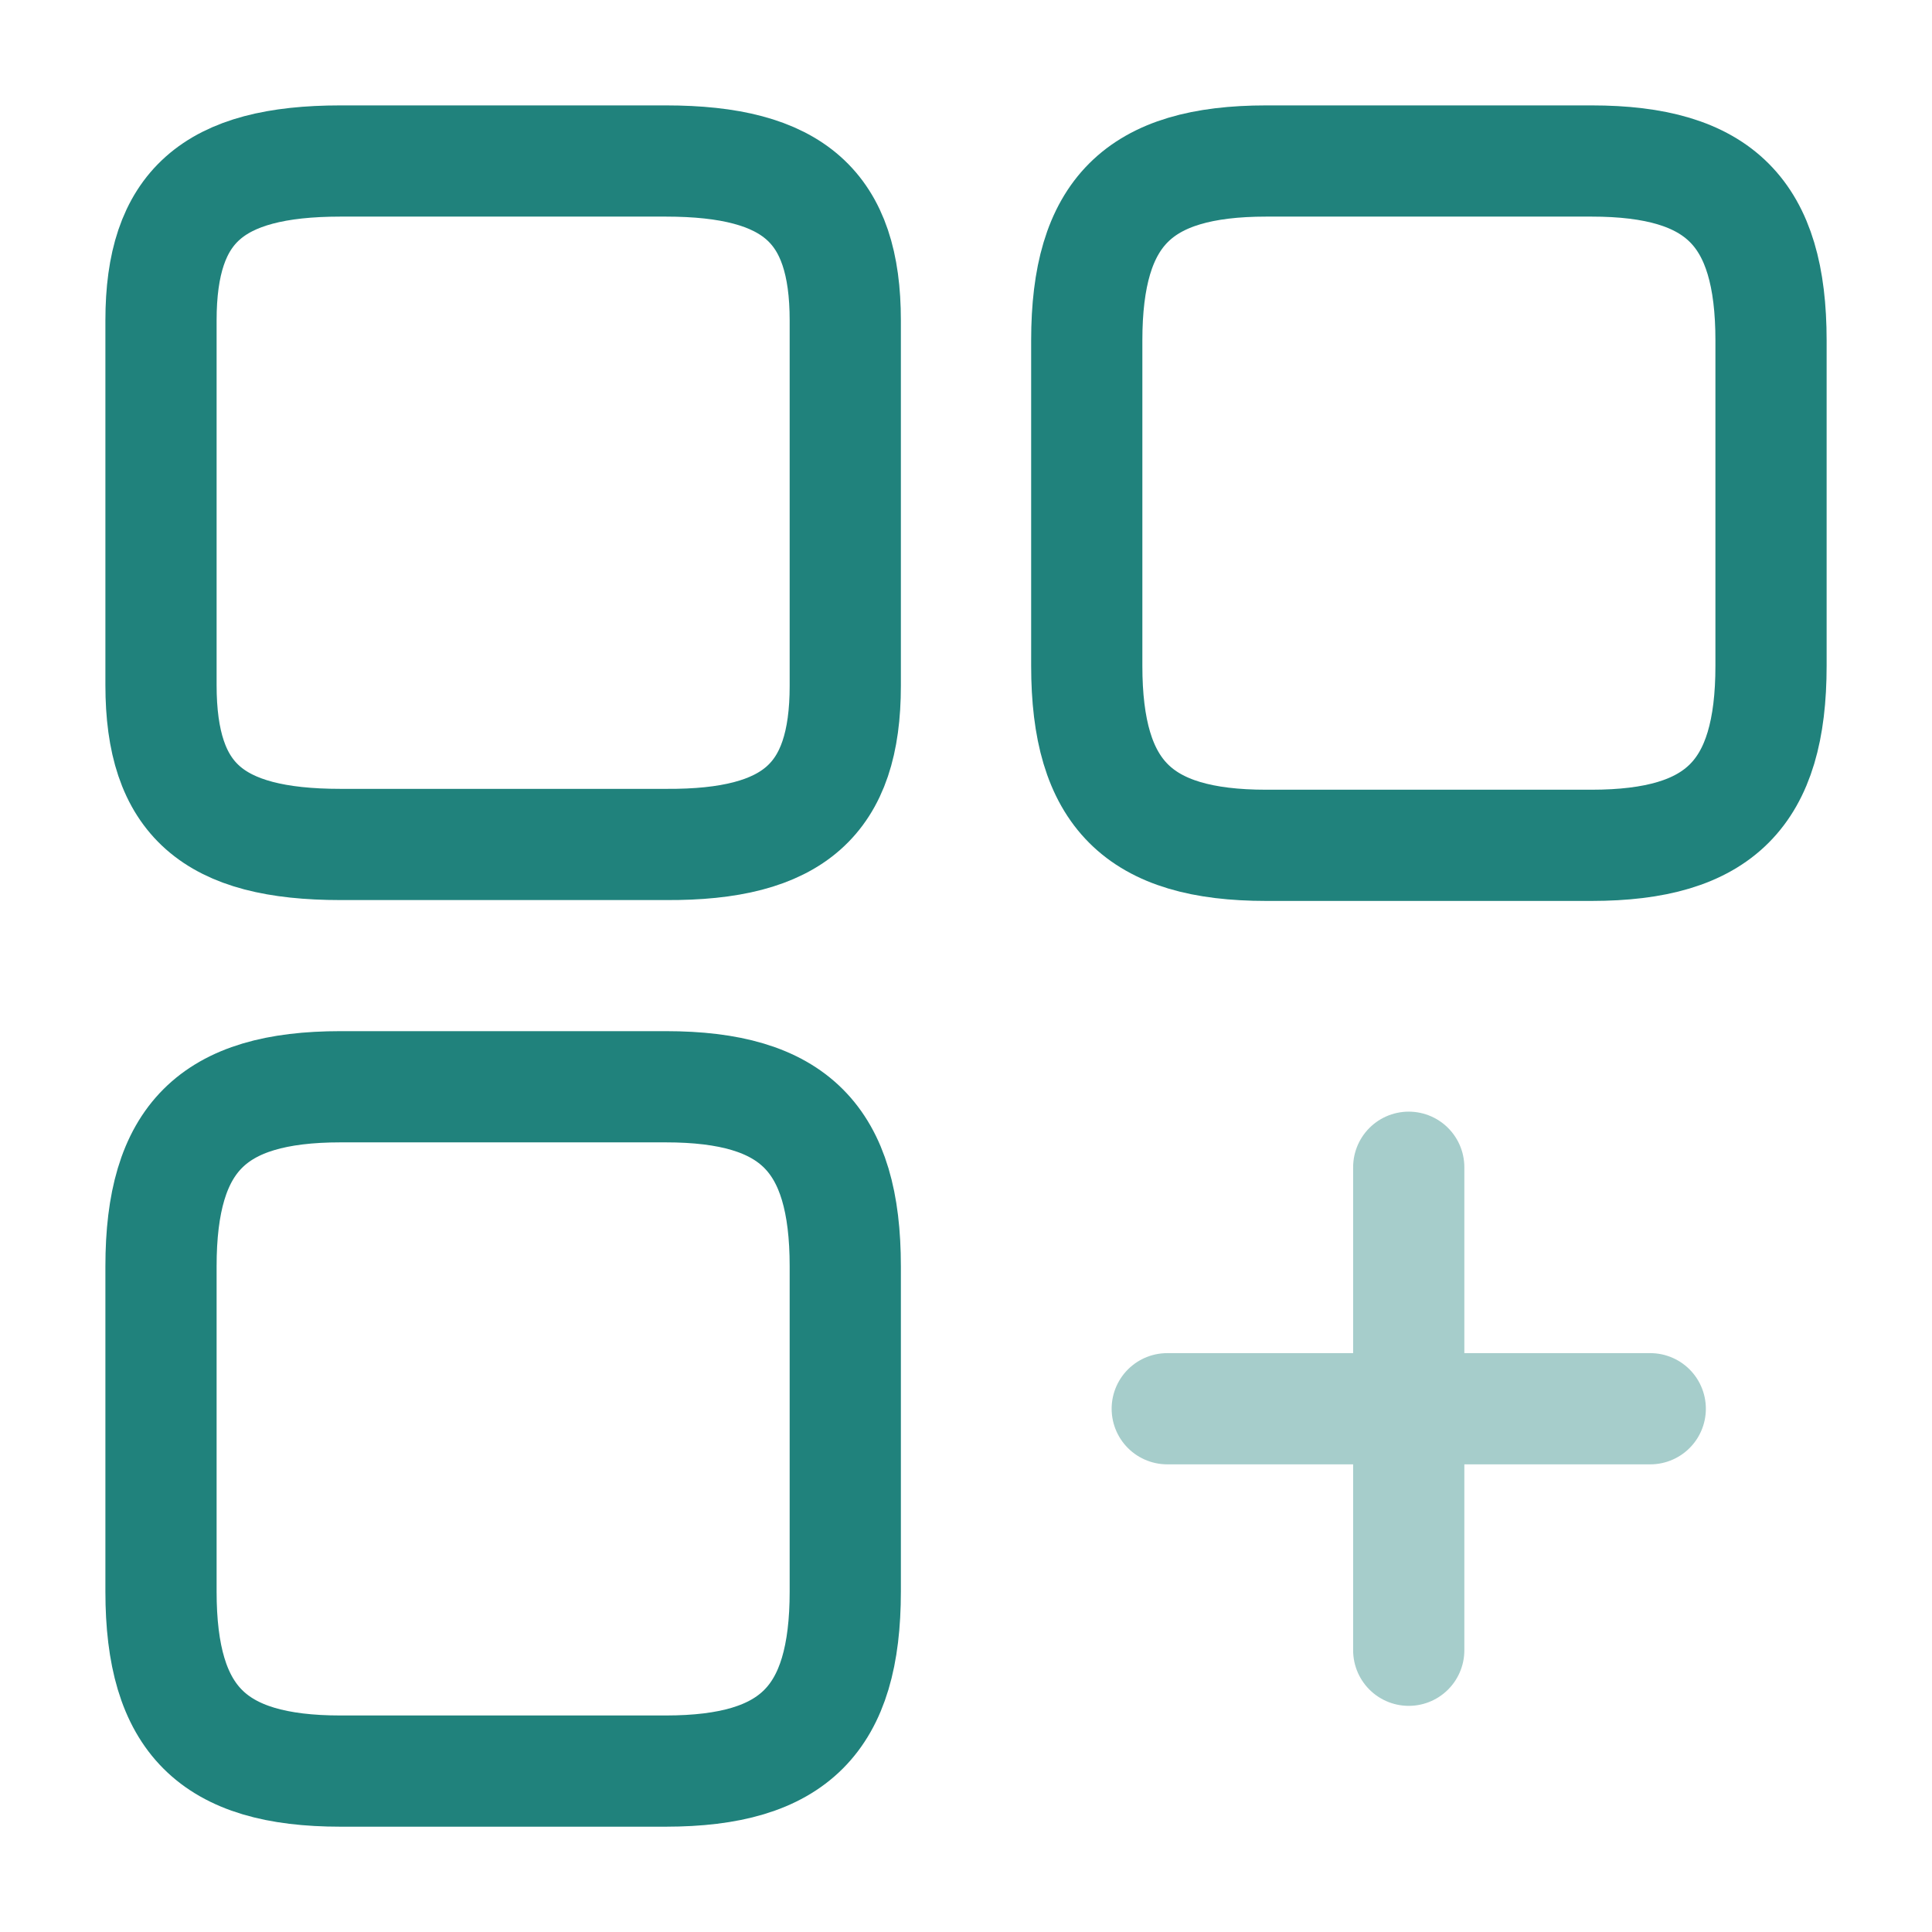 <svg id="vuesax_twotone_element-plus" data-name="vuesax/twotone/element-plus" xmlns="http://www.w3.org/2000/svg" width="69.491" height="69.491" viewBox="0 0 69.491 69.491">
  <g id="element-plus" transform="translate(0 0)">
    <path id="Vector" d="M24.612,18.155V6.457c0-4.6-1.853-6.457-6.457-6.457H6.457C1.853,0,0,1.853,0,6.457v11.7c0,4.6,1.853,6.457,6.457,6.457h11.7C22.758,24.612,24.612,22.758,24.612,18.155Z" transform="translate(39.089 5.791)" fill="none" stroke="#20827c" stroke-linecap="round" stroke-linejoin="round" stroke-width="4"/>
    <path id="Vector-2" data-name="Vector" d="M24.612,18.879V5.733C24.612,1.65,22.758,0,18.155,0H6.457C1.853,0,0,1.65,0,5.733V18.85c0,4.112,1.853,5.733,6.457,5.733h11.7C22.758,24.612,24.612,22.961,24.612,18.879Z" transform="translate(5.791 5.791)" fill="none" stroke="#20827c" stroke-linecap="round" stroke-linejoin="round" stroke-width="4"/>
    <path id="Vector-3" data-name="Vector" d="M24.612,18.155V6.457c0-4.6-1.853-6.457-6.457-6.457H6.457C1.853,0,0,1.853,0,6.457v11.7c0,4.6,1.853,6.457,6.457,6.457h11.7C22.758,24.612,24.612,22.758,24.612,18.155Z" transform="translate(5.791 39.089)" fill="none" stroke="#20827c" stroke-linecap="round" stroke-linejoin="round" stroke-width="4"/>
    <g id="Group_666" data-name="Group 666" transform="translate(41.984 41.984)" opacity="0.4">
      <path id="Vector-4" data-name="Vector" d="M0,0H17.373" transform="translate(0 8.686)" fill="none" stroke="#20827c" stroke-linecap="round" stroke-width="4"/>
      <path id="Vector-5" data-name="Vector" d="M0,17.373V0" transform="translate(8.686)" fill="none" stroke="#20827c" stroke-linecap="round" stroke-width="4"/>
    </g>
    <path id="Vector-6" data-name="Vector" d="M0,0H69.492V69.492H0Z" fill="none" opacity="0"/>
  </g>
</svg>
